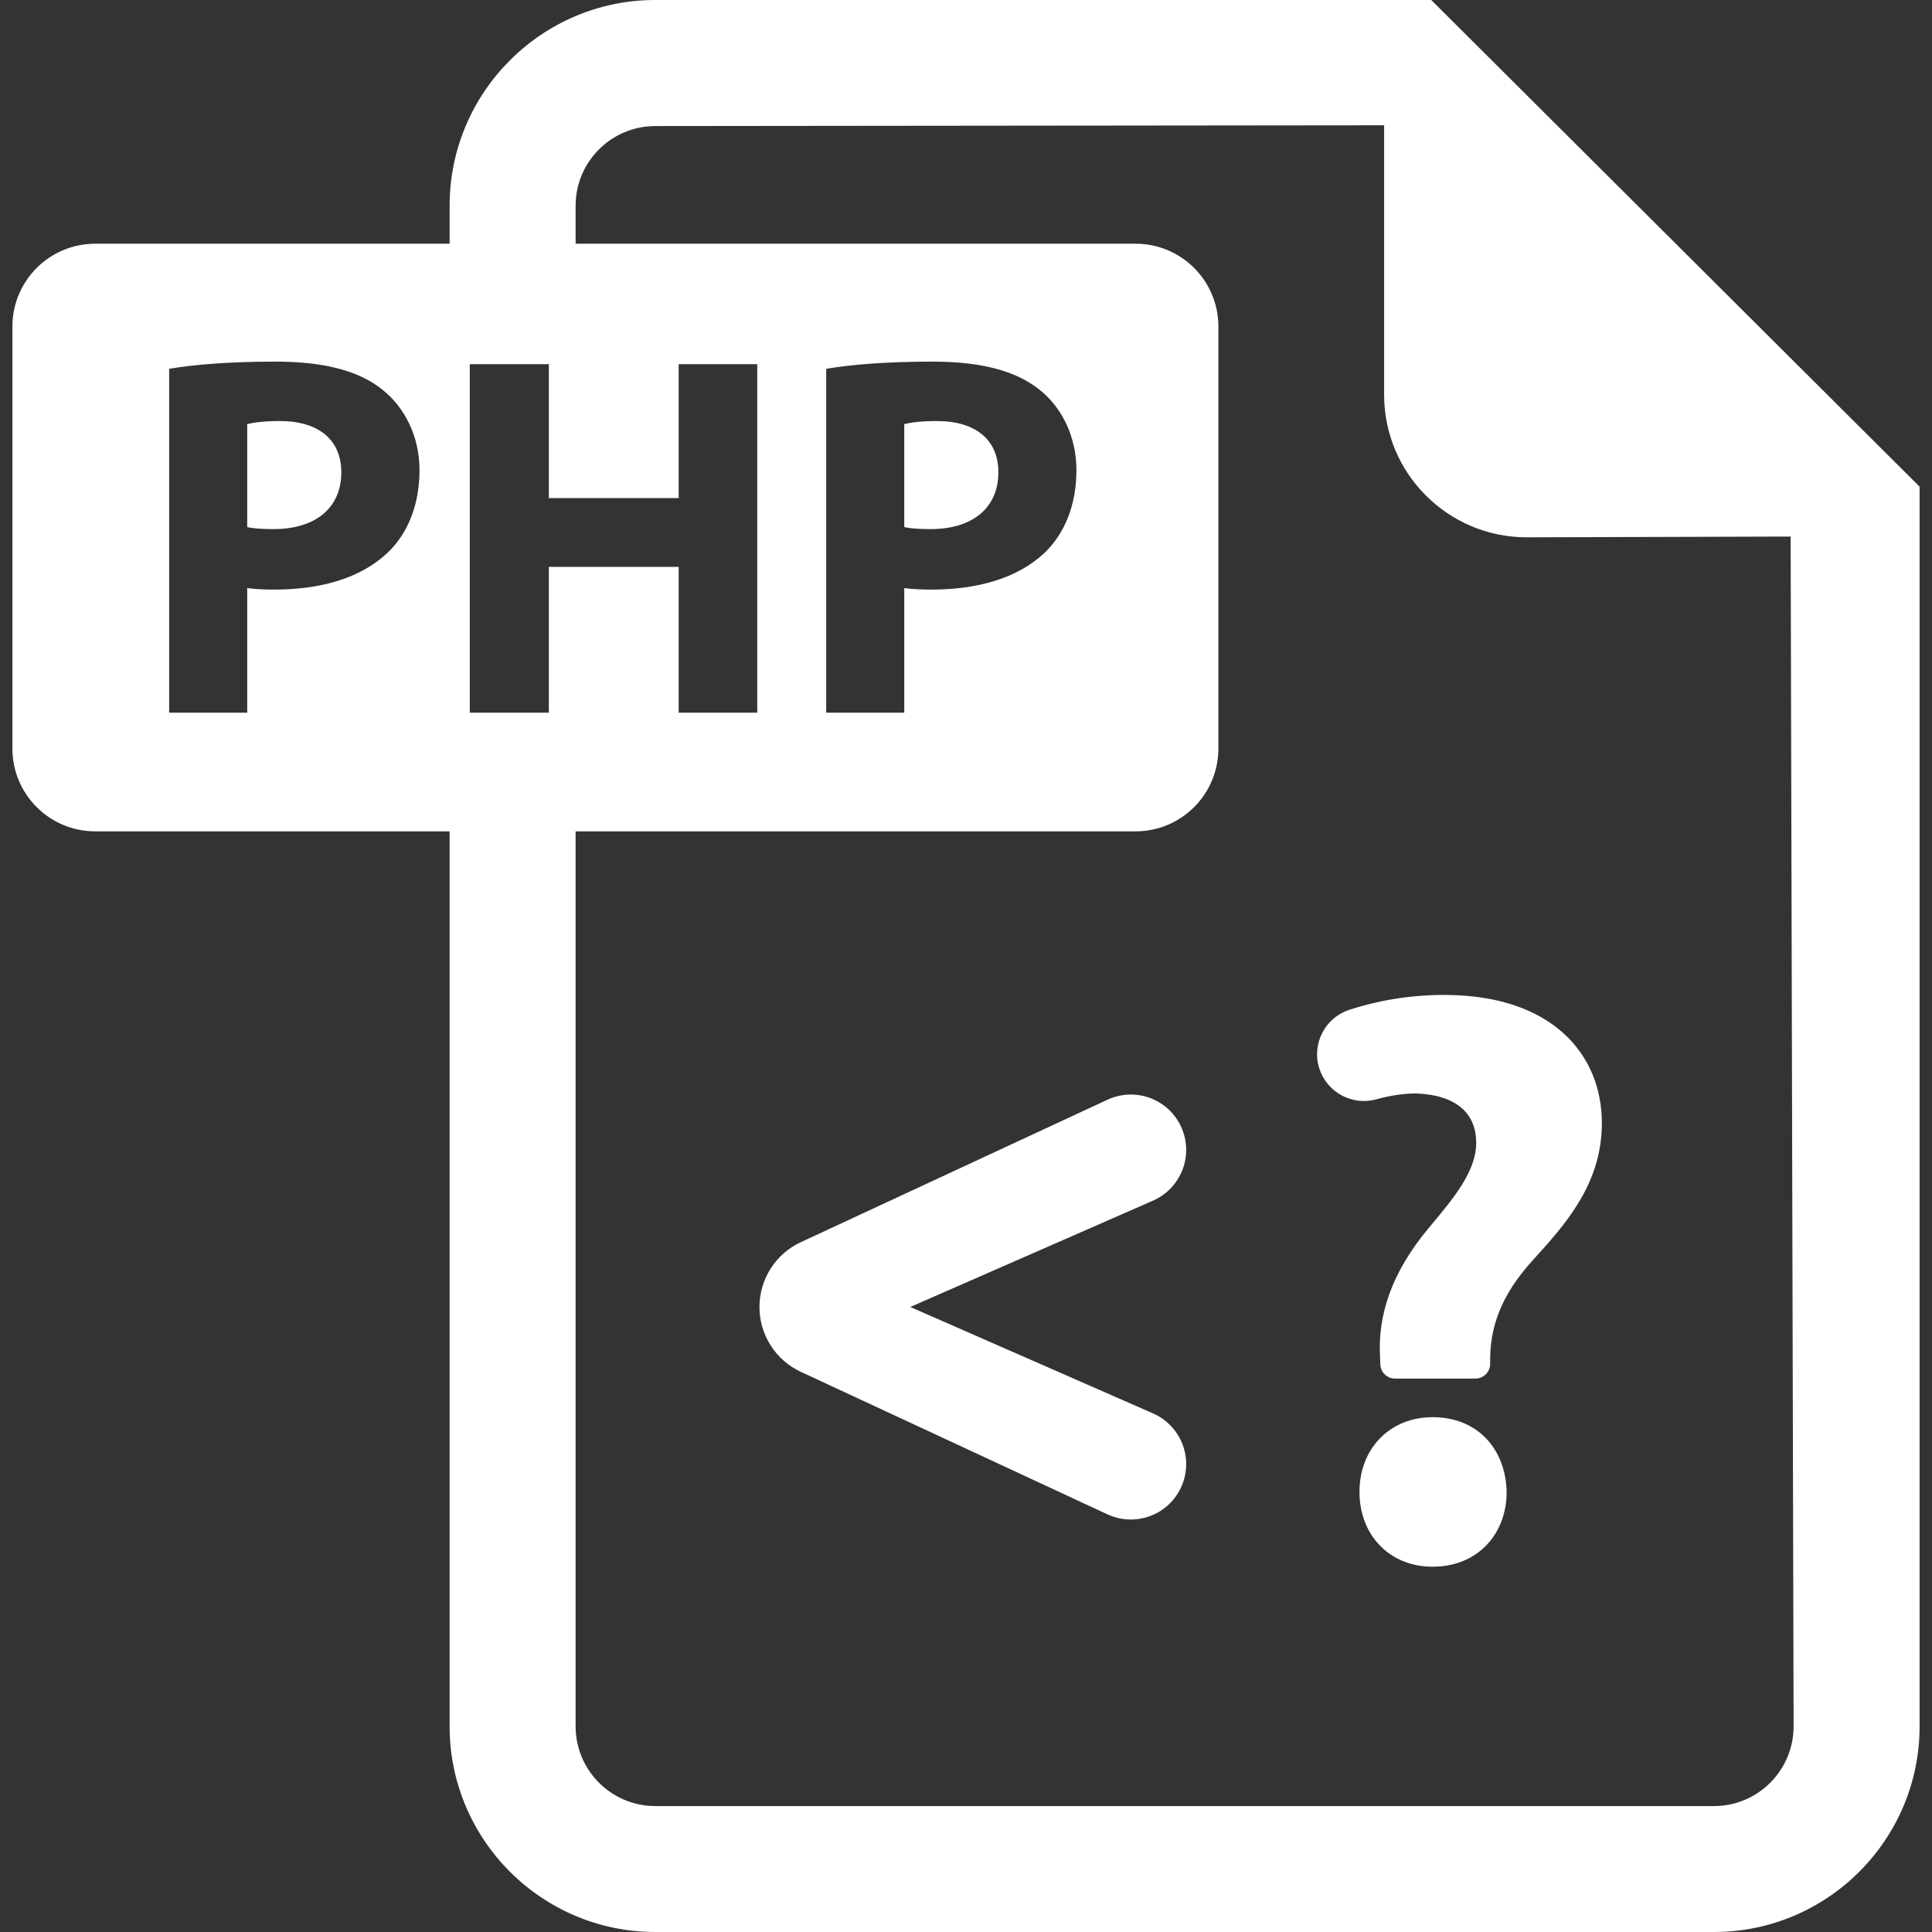 <svg fill="#fff" height="800px" width="800px" version="1.1" id="Capa_1" xmlns="http://www.w3.org/2000/svg" xmlns:xlink="http://www.w3.org/1999/xlink" 
	 viewBox="0 0 482.139 482.139" xml:space="preserve">
<rect x="0" y="0" width="482.139" height="482.139" fill="#333333" stroke="none"/>
<g>
	<path d="M69.826,105.072c-4.004,0-6.713,0.396-8.132,0.774v25.689c1.687,0.378,3.751,0.504,6.588,0.504
		c10.464,0,16.894-5.279,16.894-14.185C85.176,109.849,79.629,105.072,69.826,105.072z" />
	<path d="M249.148,117.854c0-8.006-5.549-12.782-15.352-12.782c-4.004,0-6.715,0.396-8.133,0.774v25.689
		c1.67,0.378,3.75,0.504,6.588,0.504C242.685,132.039,249.148,126.76,249.148,117.854z" />
	<path d="M357.17,0H163.521c-28.29,0-51.316,23.041-51.316,51.315v9.504h-88.43c-11.428,0-20.68,9.251-20.68,20.677v105.295
		c0,11.426,9.252,20.678,20.68,20.678h88.43v223.355c0,28.305,23.026,51.315,51.316,51.315h264.221
		c28.275,0,51.301-23.01,51.301-51.315V121.449L357.17,0z M96.682,137.98c-6.715,6.32-16.643,9.158-28.273,9.158
		c-2.586,0-4.887-0.127-6.714-0.378v31.094H42.213V92.039c6.068-1.024,14.595-1.796,26.589-1.796c12.12,0,20.788,2.317,26.589,6.966
		c5.547,4.381,9.297,11.616,9.297,20.126C104.688,125.847,101.851,133.08,96.682,137.98z M169.367,124.301V90.889h19.607v86.966
		h-19.607v-36.391h-32.402v36.391h-19.731V90.889h19.731v33.412H169.367z M427.742,450.713H163.521
		c-10.953,0-19.874-8.92-19.874-19.889V207.469h139.731c11.426,0,20.676-9.252,20.676-20.678V81.496
		c0-11.426-9.25-20.677-20.676-20.677H143.648v-9.504c0-10.938,8.92-19.858,19.874-19.858l181.889-0.189v67.234
		c0,19.637,15.934,35.586,35.588,35.586l65.863-0.189l0.74,296.925C447.601,441.793,438.695,450.713,427.742,450.713z
		 M206.185,177.855V92.039c6.051-1.024,14.594-1.796,26.572-1.796c12.133,0,20.771,2.317,26.602,6.966
		c5.549,4.381,9.268,11.616,9.268,20.126c0,8.512-2.836,15.745-7.975,20.645c-6.713,6.32-16.674,9.158-28.275,9.158
		c-2.584,0-4.916-0.127-6.713-0.378v31.094H206.185z" />
	<path d="M296.019,286.965c0-4.713-2.412-9.111-6.383-11.647c-3.973-2.539-8.984-2.87-13.256-0.883l-76.531,35.555
		c-6.289,2.916-10.322,9.236-10.322,16.186c0,6.935,4.033,13.255,10.322,16.171l76.531,35.57c4.272,1.985,9.268,1.654,13.256-0.883
		c3.971-2.537,6.383-6.934,6.383-11.662c0-5.484-3.248-10.449-8.275-12.654l-60.582-26.557l60.582-26.541
		C292.771,297.412,296.019,292.448,296.019,286.965z" />
	<path d="M360.385,248.288c-8.953,0-17.068,1.545-23.705,3.734c-6.037,2.001-9.359,8.464-7.471,14.531
		c1.893,6.036,8.244,9.488,14.326,7.77c3.326-0.93,6.762-1.449,9.883-1.449c10.244,0.409,14.973,5.139,14.973,12.309
		c0,6.981-5.328,13.539-11.898,21.323c-9.236,11.08-12.719,21.749-12.09,32.183l0.064,1.798c0.076,1.985,1.701,3.546,3.688,3.546
		h20.031c2.033,0,3.688-1.656,3.688-3.688c-0.205-9.236,2.854-17.227,10.449-25.643c7.803-8.621,17.43-18.864,17.43-34.436
		C399.752,263.244,387.443,248.288,360.385,248.288z" />
	<path d="M357.529,353.662c-10.668,0-18.264,7.801-18.264,18.659c0,10.669,7.391,18.661,18.264,18.661
		c11.066,0,18.457-7.992,18.457-18.661C375.75,361.463,368.596,353.662,357.529,353.662z" />
</g>
</svg>
